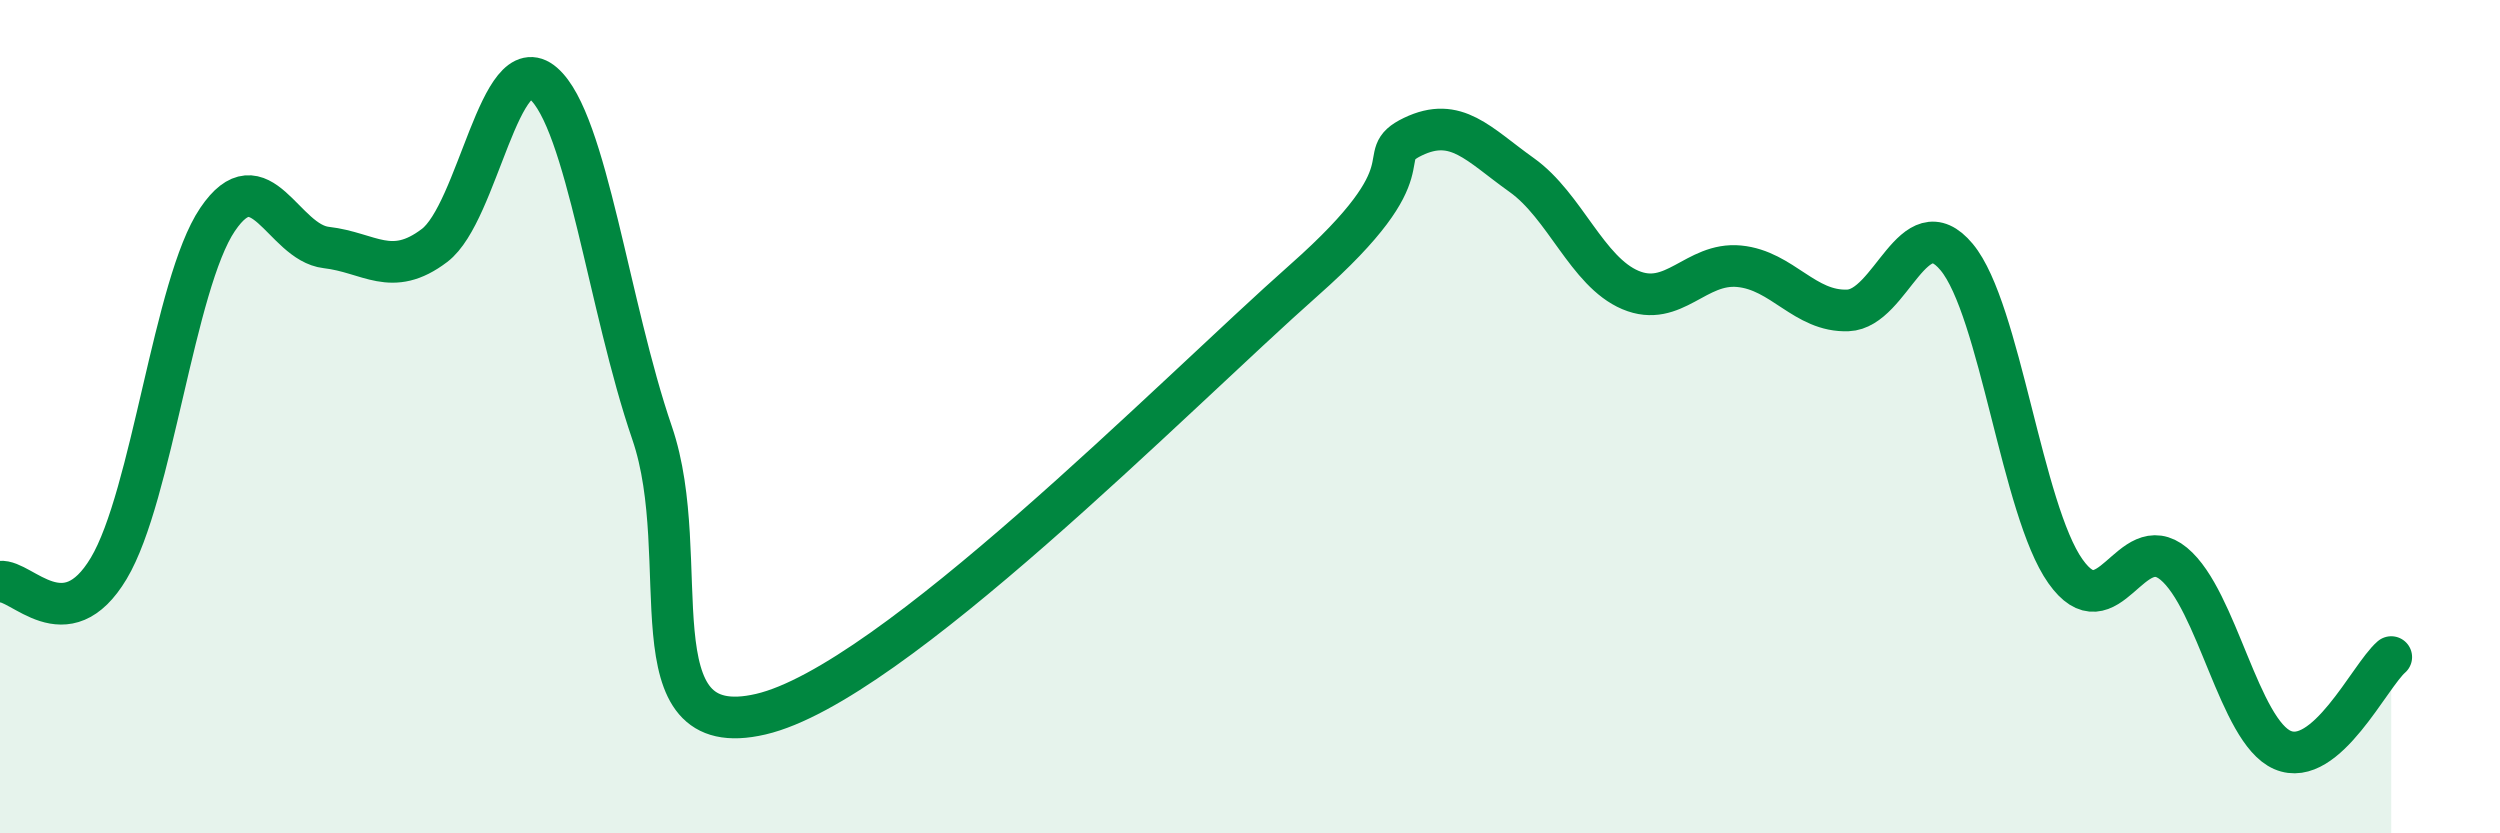 
    <svg width="60" height="20" viewBox="0 0 60 20" xmlns="http://www.w3.org/2000/svg">
      <path
        d="M 0,13.96 C 0.52,13.9 1.57,15.38 2.61,13.64 C 3.65,11.9 4.18,6.81 5.22,5.27 C 6.26,3.73 6.79,5.82 7.83,5.94 C 8.87,6.06 9.39,6.68 10.43,5.89 C 11.47,5.1 12,1.1 13.04,2 C 14.08,2.9 14.61,7.36 15.65,10.39 C 16.69,13.42 15.13,17.87 18.26,17.14 C 21.39,16.41 28.17,9.49 31.3,6.72 C 34.43,3.95 32.87,3.78 33.91,3.28 C 34.95,2.78 35.48,3.46 36.52,4.2 C 37.56,4.94 38.09,6.52 39.13,6.96 C 40.17,7.4 40.7,6.29 41.74,6.39 C 42.78,6.49 43.31,7.49 44.35,7.45 C 45.39,7.41 45.92,4.92 46.96,6.17 C 48,7.42 48.53,12.24 49.57,13.71 C 50.61,15.18 51.13,12.67 52.17,13.53 C 53.21,14.39 53.74,17.55 54.78,18 C 55.82,18.45 56.87,16.22 57.39,15.77L57.39 20L0 20Z"
        fill="#008740"
        opacity="0.1"
        stroke-linecap="round"
        stroke-linejoin="round"
      />
      <path
        d="M 0,13.96 C 0.52,13.9 1.57,15.38 2.61,13.64 C 3.65,11.9 4.18,6.81 5.22,5.27 C 6.26,3.73 6.79,5.82 7.83,5.94 C 8.87,6.06 9.39,6.68 10.43,5.89 C 11.47,5.1 12,1.1 13.04,2 C 14.08,2.9 14.61,7.36 15.65,10.39 C 16.69,13.42 15.13,17.87 18.26,17.14 C 21.39,16.41 28.17,9.49 31.3,6.72 C 34.43,3.95 32.87,3.78 33.91,3.28 C 34.95,2.78 35.48,3.46 36.52,4.2 C 37.56,4.94 38.09,6.52 39.13,6.96 C 40.17,7.4 40.7,6.29 41.74,6.39 C 42.78,6.49 43.31,7.49 44.35,7.45 C 45.39,7.41 45.92,4.92 46.96,6.17 C 48,7.42 48.53,12.24 49.57,13.71 C 50.61,15.18 51.13,12.67 52.17,13.53 C 53.21,14.39 53.74,17.55 54.78,18 C 55.82,18.45 56.87,16.22 57.39,15.77"
        stroke="#008740"
        stroke-width="1"
        fill="none"
        stroke-linecap="round"
        stroke-linejoin="round"
      />
    </svg>
  